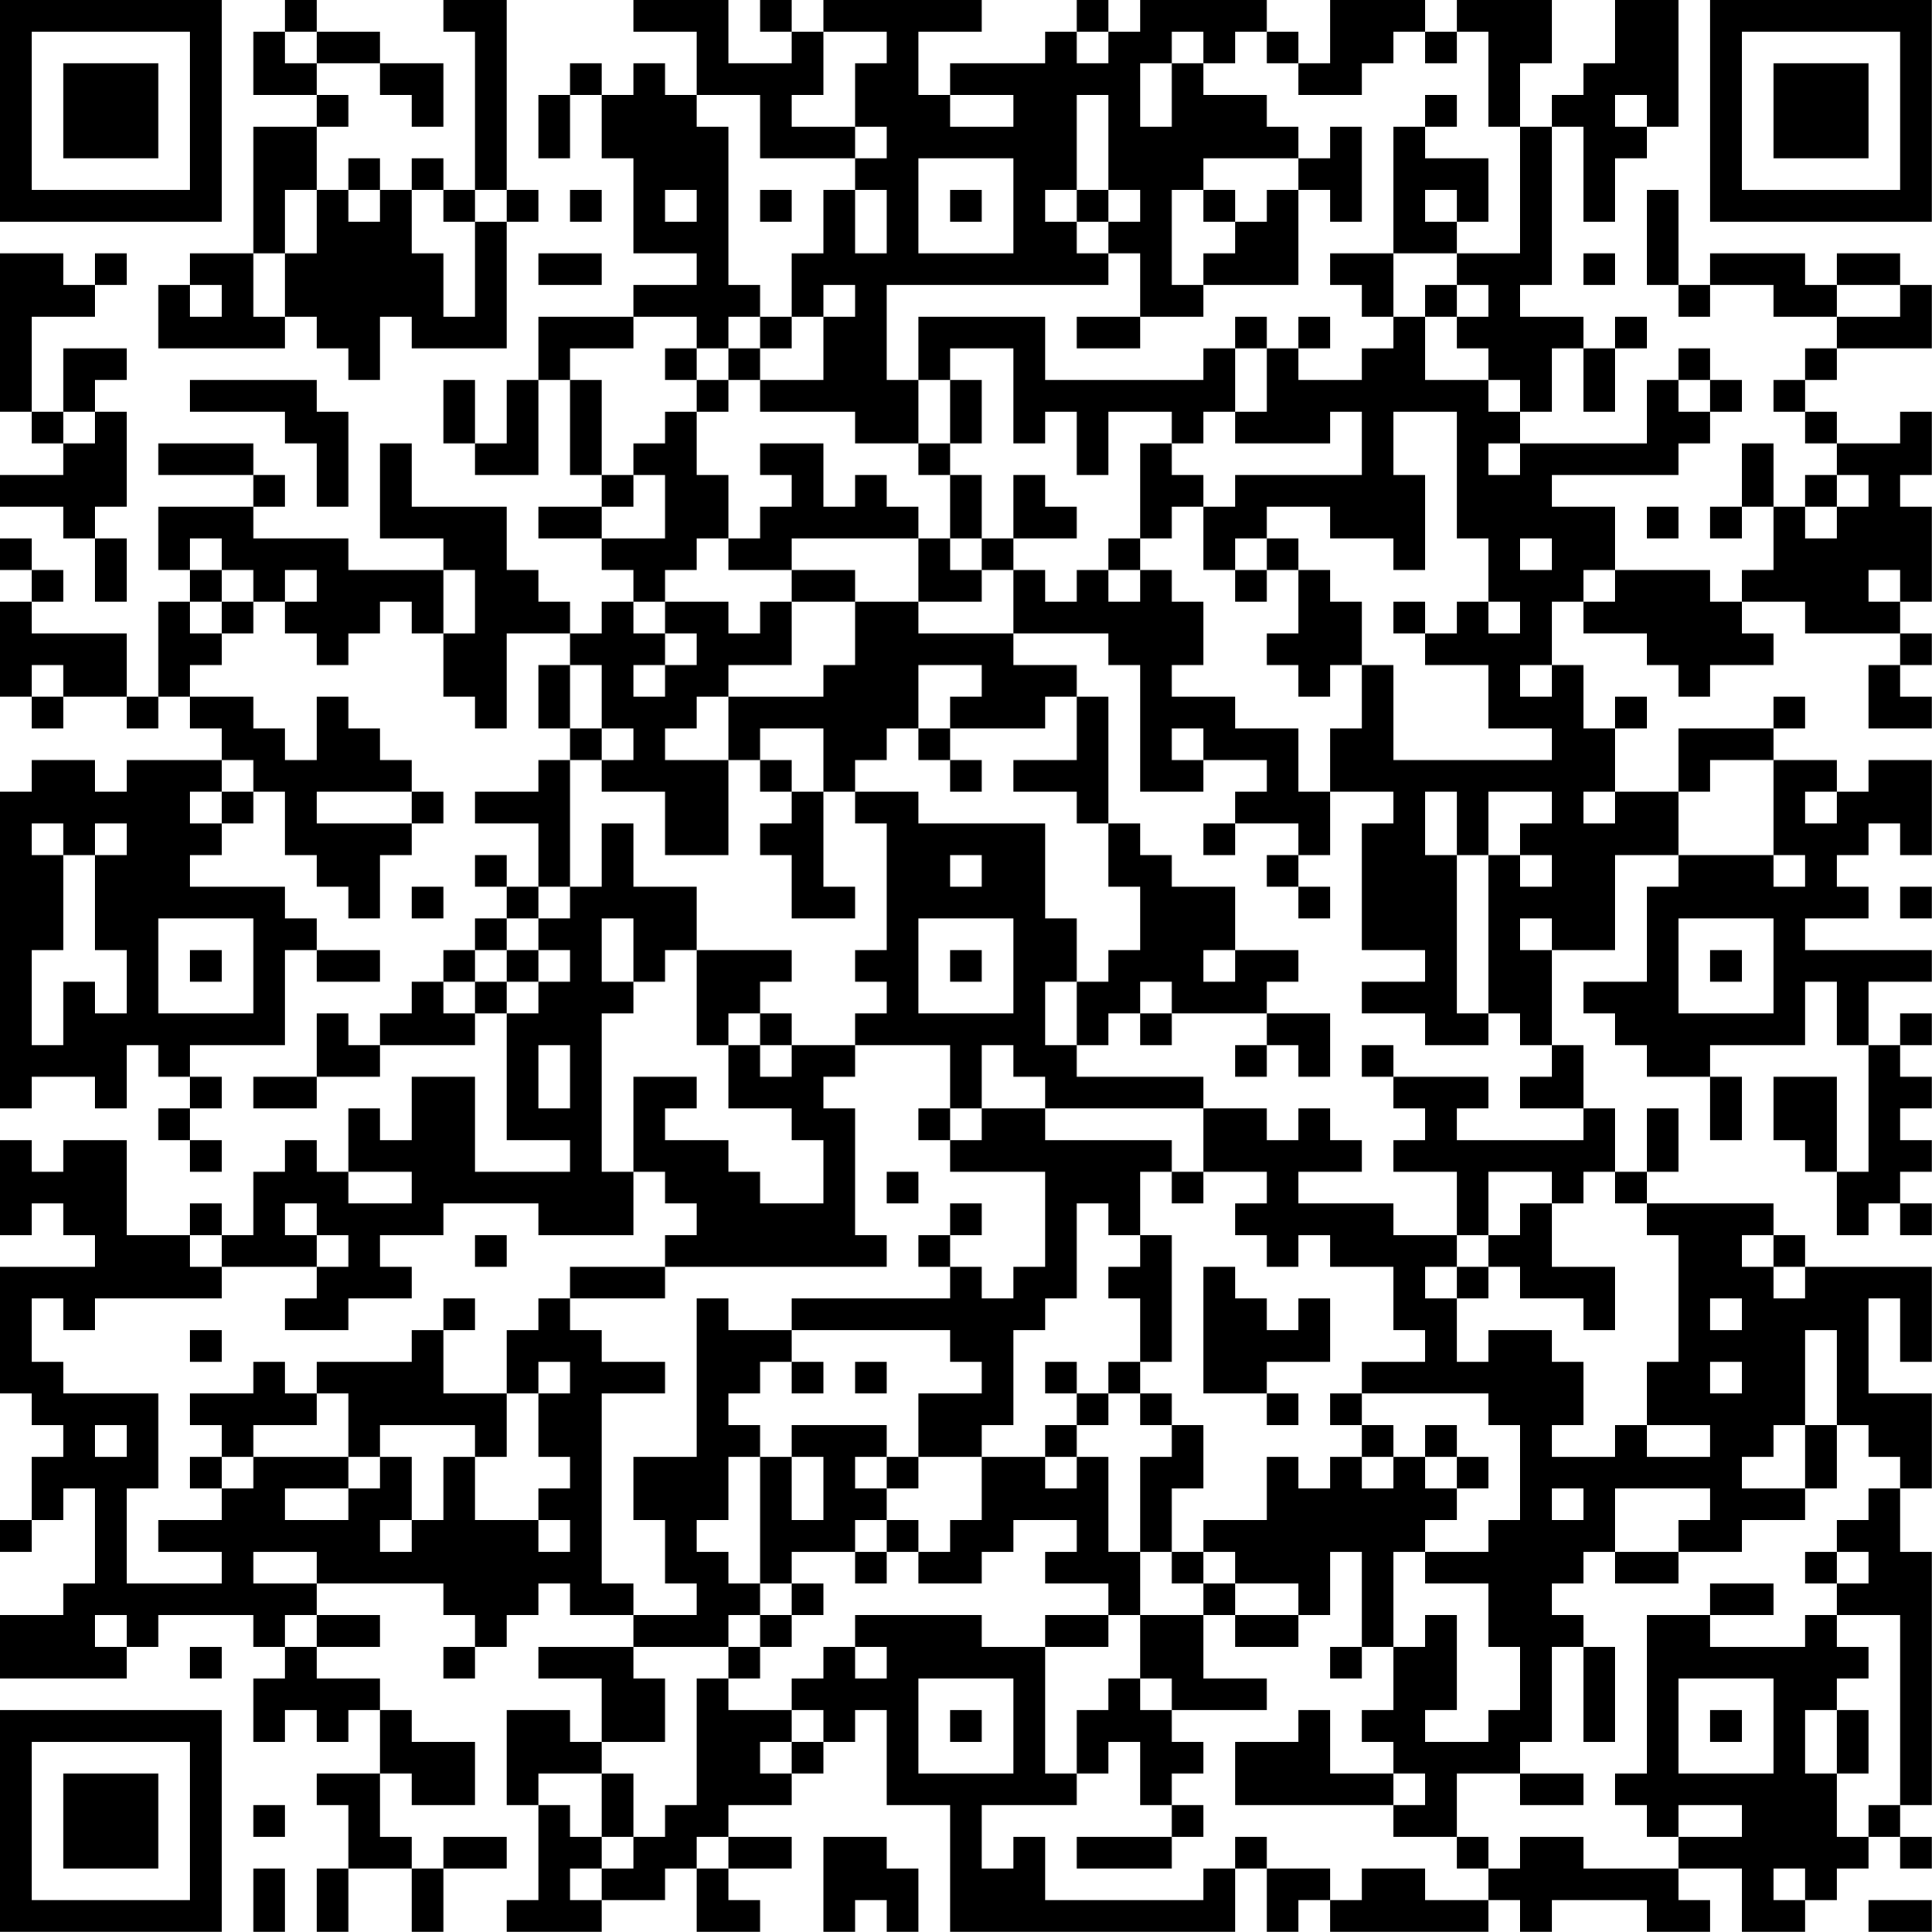 <?xml version="1.0" encoding="UTF-8"?>
<svg xmlns="http://www.w3.org/2000/svg" version="1.1" width="250" height="250" viewBox="0 0 250 250"><rect x="0" y="0" width="250" height="250" fill="#ffffff"/><g transform="scale(4.098)"><g transform="translate(0,0)"><path fill-rule="evenodd" d="M9 0L9 1L8 1L8 3L10 3L10 4L8 4L8 8L6 8L6 9L5 9L5 11L9 11L9 10L10 10L10 11L11 11L11 12L12 12L12 10L13 10L13 11L16 11L16 7L17 7L17 6L16 6L16 0L14 0L14 1L15 1L15 6L14 6L14 5L13 5L13 6L12 6L12 5L11 5L11 6L10 6L10 4L11 4L11 3L10 3L10 2L12 2L12 3L13 3L13 4L14 4L14 2L12 2L12 1L10 1L10 0ZM20 0L20 1L22 1L22 3L21 3L21 2L20 2L20 3L19 3L19 2L18 2L18 3L17 3L17 5L18 5L18 3L19 3L19 5L20 5L20 8L22 8L22 9L20 9L20 10L17 10L17 12L16 12L16 14L15 14L15 12L14 12L14 14L15 14L15 15L17 15L17 12L18 12L18 15L19 15L19 16L17 16L17 17L19 17L19 18L20 18L20 19L19 19L19 20L18 20L18 19L17 19L17 18L16 18L16 16L13 16L13 14L12 14L12 17L14 17L14 18L11 18L11 17L8 17L8 16L9 16L9 15L8 15L8 14L5 14L5 15L8 15L8 16L5 16L5 18L6 18L6 19L5 19L5 22L4 22L4 20L1 20L1 19L2 19L2 18L1 18L1 17L0 17L0 18L1 18L1 19L0 19L0 22L1 22L1 23L2 23L2 22L4 22L4 23L5 23L5 22L6 22L6 23L7 23L7 24L4 24L4 25L3 25L3 24L1 24L1 25L0 25L0 35L1 35L1 34L3 34L3 35L4 35L4 33L5 33L5 34L6 34L6 35L5 35L5 36L6 36L6 37L7 37L7 36L6 36L6 35L7 35L7 34L6 34L6 33L9 33L9 30L10 30L10 31L12 31L12 30L10 30L10 29L9 29L9 28L6 28L6 27L7 27L7 26L8 26L8 25L9 25L9 27L10 27L10 28L11 28L11 29L12 29L12 27L13 27L13 26L14 26L14 25L13 25L13 24L12 24L12 23L11 23L11 22L10 22L10 24L9 24L9 23L8 23L8 22L6 22L6 21L7 21L7 20L8 20L8 19L9 19L9 20L10 20L10 21L11 21L11 20L12 20L12 19L13 19L13 20L14 20L14 22L15 22L15 23L16 23L16 20L18 20L18 21L17 21L17 23L18 23L18 24L17 24L17 25L15 25L15 26L17 26L17 28L16 28L16 27L15 27L15 28L16 28L16 29L15 29L15 30L14 30L14 31L13 31L13 32L12 32L12 33L11 33L11 32L10 32L10 34L8 34L8 35L10 35L10 34L12 34L12 33L15 33L15 32L16 32L16 36L18 36L18 37L15 37L15 34L13 34L13 36L12 36L12 35L11 35L11 37L10 37L10 36L9 36L9 37L8 37L8 39L7 39L7 38L6 38L6 39L4 39L4 36L2 36L2 37L1 37L1 36L0 36L0 39L1 39L1 38L2 38L2 39L3 39L3 40L0 40L0 44L1 44L1 45L2 45L2 46L1 46L1 48L0 48L0 49L1 49L1 48L2 48L2 47L3 47L3 50L2 50L2 51L0 51L0 53L4 53L4 52L5 52L5 51L8 51L8 52L9 52L9 53L8 53L8 55L9 55L9 54L10 54L10 55L11 55L11 54L12 54L12 56L10 56L10 57L11 57L11 59L10 59L10 61L11 61L11 59L13 59L13 61L14 61L14 59L16 59L16 58L14 58L14 59L13 59L13 58L12 58L12 56L13 56L13 57L15 57L15 55L13 55L13 54L12 54L12 53L10 53L10 52L12 52L12 51L10 51L10 50L14 50L14 51L15 51L15 52L14 52L14 53L15 53L15 52L16 52L16 51L17 51L17 50L18 50L18 51L20 51L20 52L17 52L17 53L19 53L19 55L18 55L18 54L16 54L16 57L17 57L17 60L16 60L16 61L19 61L19 60L21 60L21 59L22 59L22 61L24 61L24 60L23 60L23 59L25 59L25 58L23 58L23 57L25 57L25 56L26 56L26 55L27 55L27 54L28 54L28 57L30 57L30 61L39 61L39 59L40 59L40 61L41 61L41 60L42 60L42 61L47 61L47 60L48 60L48 61L49 61L49 60L52 60L52 61L54 61L54 60L53 60L53 59L55 59L55 61L57 61L57 60L58 60L58 59L59 59L59 58L60 58L60 59L61 59L61 58L60 58L60 57L61 57L61 49L60 49L60 47L61 47L61 44L59 44L59 41L60 41L60 43L61 43L61 40L57 40L57 39L56 39L56 38L52 38L52 37L53 37L53 35L52 35L52 37L51 37L51 35L50 35L50 33L49 33L49 30L51 30L51 27L53 27L53 28L52 28L52 31L50 31L50 32L51 32L51 33L52 33L52 34L54 34L54 36L55 36L55 34L54 34L54 33L57 33L57 31L58 31L58 33L59 33L59 37L58 37L58 34L56 34L56 36L57 36L57 37L58 37L58 39L59 39L59 38L60 38L60 39L61 39L61 38L60 38L60 37L61 37L61 36L60 36L60 35L61 35L61 34L60 34L60 33L61 33L61 32L60 32L60 33L59 33L59 31L61 31L61 30L57 30L57 29L59 29L59 28L58 28L58 27L59 27L59 26L60 26L60 27L61 27L61 24L59 24L59 25L58 25L58 24L56 24L56 23L57 23L57 22L56 22L56 23L53 23L53 25L51 25L51 23L52 23L52 22L51 22L51 23L50 23L50 21L49 21L49 19L50 19L50 20L52 20L52 21L53 21L53 22L54 22L54 21L56 21L56 20L55 20L55 19L57 19L57 20L60 20L60 21L59 21L59 23L61 23L61 22L60 22L60 21L61 21L61 20L60 20L60 19L61 19L61 16L60 16L60 15L61 15L61 13L60 13L60 14L58 14L58 13L57 13L57 12L58 12L58 11L61 11L61 9L60 9L60 8L58 8L58 9L57 9L57 8L54 8L54 9L53 9L53 6L52 6L52 9L53 9L53 10L54 10L54 9L56 9L56 10L58 10L58 11L57 11L57 12L56 12L56 13L57 13L57 14L58 14L58 15L57 15L57 16L56 16L56 14L55 14L55 16L54 16L54 17L55 17L55 16L56 16L56 18L55 18L55 19L54 19L54 18L51 18L51 16L49 16L49 15L53 15L53 14L54 14L54 13L55 13L55 12L54 12L54 11L53 11L53 12L52 12L52 14L48 14L48 13L49 13L49 11L50 11L50 13L51 13L51 11L52 11L52 10L51 10L51 11L50 11L50 10L48 10L48 9L49 9L49 4L50 4L50 7L51 7L51 5L52 5L52 4L53 4L53 0L51 0L51 2L50 2L50 3L49 3L49 4L48 4L48 2L49 2L49 0L46 0L46 1L45 1L45 0L42 0L42 2L41 2L41 1L40 1L40 0L36 0L36 1L35 1L35 0L34 0L34 1L33 1L33 2L30 2L30 3L29 3L29 1L31 1L31 0L26 0L26 1L25 1L25 0L24 0L24 1L25 1L25 2L23 2L23 0ZM9 1L9 2L10 2L10 1ZM26 1L26 3L25 3L25 4L27 4L27 5L24 5L24 3L22 3L22 4L23 4L23 9L24 9L24 10L23 10L23 11L22 11L22 10L20 10L20 11L18 11L18 12L19 12L19 15L20 15L20 16L19 16L19 17L21 17L21 15L20 15L20 14L21 14L21 13L22 13L22 15L23 15L23 17L22 17L22 18L21 18L21 19L20 19L20 20L21 20L21 21L20 21L20 22L21 22L21 21L22 21L22 20L21 20L21 19L23 19L23 20L24 20L24 19L25 19L25 21L23 21L23 22L22 22L22 23L21 23L21 24L23 24L23 27L21 27L21 25L19 25L19 24L20 24L20 23L19 23L19 21L18 21L18 23L19 23L19 24L18 24L18 28L17 28L17 29L16 29L16 30L15 30L15 31L14 31L14 32L15 32L15 31L16 31L16 32L17 32L17 31L18 31L18 30L17 30L17 29L18 29L18 28L19 28L19 26L20 26L20 28L22 28L22 30L21 30L21 31L20 31L20 29L19 29L19 31L20 31L20 32L19 32L19 37L20 37L20 39L17 39L17 38L14 38L14 39L12 39L12 40L13 40L13 41L11 41L11 42L9 42L9 41L10 41L10 40L11 40L11 39L10 39L10 38L9 38L9 39L10 39L10 40L7 40L7 39L6 39L6 40L7 40L7 41L3 41L3 42L2 42L2 41L1 41L1 43L2 43L2 44L5 44L5 47L4 47L4 50L7 50L7 49L5 49L5 48L7 48L7 47L8 47L8 46L11 46L11 47L9 47L9 48L11 48L11 47L12 47L12 46L13 46L13 48L12 48L12 49L13 49L13 48L14 48L14 46L15 46L15 48L17 48L17 49L18 49L18 48L17 48L17 47L18 47L18 46L17 46L17 44L18 44L18 43L17 43L17 44L16 44L16 42L17 42L17 41L18 41L18 42L19 42L19 43L21 43L21 44L19 44L19 50L20 50L20 51L22 51L22 50L21 50L21 48L20 48L20 46L22 46L22 41L23 41L23 42L25 42L25 43L24 43L24 44L23 44L23 45L24 45L24 46L23 46L23 48L22 48L22 49L23 49L23 50L24 50L24 51L23 51L23 52L20 52L20 53L21 53L21 55L19 55L19 56L17 56L17 57L18 57L18 58L19 58L19 59L18 59L18 60L19 60L19 59L20 59L20 58L21 58L21 57L22 57L22 53L23 53L23 54L25 54L25 55L24 55L24 56L25 56L25 55L26 55L26 54L25 54L25 53L26 53L26 52L27 52L27 53L28 53L28 52L27 52L27 51L31 51L31 52L33 52L33 56L34 56L34 57L31 57L31 59L32 59L32 58L33 58L33 60L38 60L38 59L39 59L39 58L40 58L40 59L42 59L42 60L43 60L43 59L45 59L45 60L47 60L47 59L48 59L48 58L50 58L50 59L53 59L53 58L55 58L55 57L53 57L53 58L52 58L52 57L51 57L51 56L52 56L52 51L54 51L54 52L57 52L57 51L58 51L58 52L59 52L59 53L58 53L58 54L57 54L57 56L58 56L58 58L59 58L59 57L60 57L60 51L58 51L58 50L59 50L59 49L58 49L58 48L59 48L59 47L60 47L60 46L59 46L59 45L58 45L58 42L57 42L57 45L56 45L56 46L55 46L55 47L57 47L57 48L55 48L55 49L53 49L53 48L54 48L54 47L51 47L51 49L50 49L50 50L49 50L49 51L50 51L50 52L49 52L49 55L48 55L48 56L46 56L46 58L44 58L44 57L45 57L45 56L44 56L44 55L43 55L43 54L44 54L44 52L45 52L45 51L46 51L46 54L45 54L45 55L47 55L47 54L48 54L48 52L47 52L47 50L45 50L45 49L47 49L47 48L48 48L48 45L47 45L47 44L43 44L43 43L45 43L45 42L44 42L44 40L42 40L42 39L41 39L41 40L40 40L40 39L39 39L39 38L40 38L40 37L38 37L38 35L40 35L40 36L41 36L41 35L42 35L42 36L43 36L43 37L41 37L41 38L44 38L44 39L46 39L46 40L45 40L45 41L46 41L46 43L47 43L47 42L49 42L49 43L50 43L50 45L49 45L49 46L51 46L51 45L52 45L52 46L54 46L54 45L52 45L52 43L53 43L53 39L52 39L52 38L51 38L51 37L50 37L50 38L49 38L49 37L47 37L47 39L46 39L46 37L44 37L44 36L45 36L45 35L44 35L44 34L47 34L47 35L46 35L46 36L50 36L50 35L48 35L48 34L49 34L49 33L48 33L48 32L47 32L47 27L48 27L48 28L49 28L49 27L48 27L48 26L49 26L49 25L47 25L47 27L46 27L46 25L45 25L45 27L46 27L46 32L47 32L47 33L45 33L45 32L43 32L43 31L45 31L45 30L43 30L43 26L44 26L44 25L42 25L42 23L43 23L43 21L44 21L44 24L49 24L49 23L47 23L47 21L45 21L45 20L46 20L46 19L47 19L47 20L48 20L48 19L47 19L47 17L46 17L46 13L44 13L44 15L45 15L45 18L44 18L44 17L42 17L42 16L40 16L40 17L39 17L39 18L38 18L38 16L39 16L39 15L43 15L43 13L42 13L42 14L39 14L39 13L40 13L40 11L41 11L41 12L43 12L43 11L44 11L44 10L45 10L45 12L47 12L47 13L48 13L48 12L47 12L47 11L46 11L46 10L47 10L47 9L46 9L46 8L48 8L48 4L47 4L47 1L46 1L46 2L45 2L45 1L44 1L44 2L43 2L43 3L41 3L41 2L40 2L40 1L39 1L39 2L38 2L38 1L37 1L37 2L36 2L36 4L37 4L37 2L38 2L38 3L40 3L40 4L41 4L41 5L38 5L38 6L37 6L37 9L38 9L38 10L36 10L36 8L35 8L35 7L36 7L36 6L35 6L35 3L34 3L34 6L33 6L33 7L34 7L34 8L35 8L35 9L28 9L28 12L29 12L29 14L27 14L27 13L24 13L24 12L26 12L26 10L27 10L27 9L26 9L26 10L25 10L25 8L26 8L26 6L27 6L27 8L28 8L28 6L27 6L27 5L28 5L28 4L27 4L27 2L28 2L28 1ZM34 1L34 2L35 2L35 1ZM30 3L30 4L32 4L32 3ZM45 3L45 4L44 4L44 8L42 8L42 9L43 9L43 10L44 10L44 8L46 8L46 7L47 7L47 5L45 5L45 4L46 4L46 3ZM51 3L51 4L52 4L52 3ZM42 4L42 5L41 5L41 6L40 6L40 7L39 7L39 6L38 6L38 7L39 7L39 8L38 8L38 9L41 9L41 6L42 6L42 7L43 7L43 4ZM29 5L29 8L32 8L32 5ZM9 6L9 8L8 8L8 10L9 10L9 8L10 8L10 6ZM11 6L11 7L12 7L12 6ZM13 6L13 8L14 8L14 10L15 10L15 7L16 7L16 6L15 6L15 7L14 7L14 6ZM18 6L18 7L19 7L19 6ZM21 6L21 7L22 7L22 6ZM24 6L24 7L25 7L25 6ZM30 6L30 7L31 7L31 6ZM34 6L34 7L35 7L35 6ZM45 6L45 7L46 7L46 6ZM0 8L0 13L1 13L1 14L2 14L2 15L0 15L0 16L2 16L2 17L3 17L3 19L4 19L4 17L3 17L3 16L4 16L4 13L3 13L3 12L4 12L4 11L2 11L2 13L1 13L1 10L3 10L3 9L4 9L4 8L3 8L3 9L2 9L2 8ZM17 8L17 9L19 9L19 8ZM50 8L50 9L51 9L51 8ZM6 9L6 10L7 10L7 9ZM45 9L45 10L46 10L46 9ZM58 9L58 10L60 10L60 9ZM24 10L24 11L23 11L23 12L22 12L22 11L21 11L21 12L22 12L22 13L23 13L23 12L24 12L24 11L25 11L25 10ZM29 10L29 12L30 12L30 14L29 14L29 15L30 15L30 17L29 17L29 16L28 16L28 15L27 15L27 16L26 16L26 14L24 14L24 15L25 15L25 16L24 16L24 17L23 17L23 18L25 18L25 19L27 19L27 21L26 21L26 22L23 22L23 24L24 24L24 25L25 25L25 26L24 26L24 27L25 27L25 29L27 29L27 28L26 28L26 25L27 25L27 26L28 26L28 30L27 30L27 31L28 31L28 32L27 32L27 33L25 33L25 32L24 32L24 31L25 31L25 30L22 30L22 33L23 33L23 35L25 35L25 36L26 36L26 38L24 38L24 37L23 37L23 36L21 36L21 35L22 35L22 34L20 34L20 37L21 37L21 38L22 38L22 39L21 39L21 40L18 40L18 41L21 41L21 40L28 40L28 39L27 39L27 35L26 35L26 34L27 34L27 33L30 33L30 35L29 35L29 36L30 36L30 37L33 37L33 40L32 40L32 41L31 41L31 40L30 40L30 39L31 39L31 38L30 38L30 39L29 39L29 40L30 40L30 41L25 41L25 42L30 42L30 43L31 43L31 44L29 44L29 46L28 46L28 45L25 45L25 46L24 46L24 50L25 50L25 51L24 51L24 52L23 52L23 53L24 53L24 52L25 52L25 51L26 51L26 50L25 50L25 49L27 49L27 50L28 50L28 49L29 49L29 50L31 50L31 49L32 49L32 48L34 48L34 49L33 49L33 50L35 50L35 51L33 51L33 52L35 52L35 51L36 51L36 53L35 53L35 54L34 54L34 56L35 56L35 55L36 55L36 57L37 57L37 58L34 58L34 59L37 59L37 58L38 58L38 57L37 57L37 56L38 56L38 55L37 55L37 54L40 54L40 53L38 53L38 51L39 51L39 52L41 52L41 51L42 51L42 49L43 49L43 52L42 52L42 53L43 53L43 52L44 52L44 49L45 49L45 48L46 48L46 47L47 47L47 46L46 46L46 45L45 45L45 46L44 46L44 45L43 45L43 44L42 44L42 45L43 45L43 46L42 46L42 47L41 47L41 46L40 46L40 48L38 48L38 49L37 49L37 47L38 47L38 45L37 45L37 44L36 44L36 43L37 43L37 39L36 39L36 37L37 37L37 38L38 38L38 37L37 37L37 36L33 36L33 35L38 35L38 34L34 34L34 33L35 33L35 32L36 32L36 33L37 33L37 32L40 32L40 33L39 33L39 34L40 34L40 33L41 33L41 34L42 34L42 32L40 32L40 31L41 31L41 30L39 30L39 28L37 28L37 27L36 27L36 26L35 26L35 22L34 22L34 21L32 21L32 20L35 20L35 21L36 21L36 25L38 25L38 24L40 24L40 25L39 25L39 26L38 26L38 27L39 27L39 26L41 26L41 27L40 27L40 28L41 28L41 29L42 29L42 28L41 28L41 27L42 27L42 25L41 25L41 23L39 23L39 22L37 22L37 21L38 21L38 19L37 19L37 18L36 18L36 17L37 17L37 16L38 16L38 15L37 15L37 14L38 14L38 13L39 13L39 11L40 11L40 10L39 10L39 11L38 11L38 12L33 12L33 10ZM34 10L34 11L36 11L36 10ZM41 10L41 11L42 11L42 10ZM30 11L30 12L31 12L31 14L30 14L30 15L31 15L31 17L30 17L30 18L31 18L31 19L29 19L29 17L25 17L25 18L27 18L27 19L29 19L29 20L32 20L32 18L33 18L33 19L34 19L34 18L35 18L35 19L36 19L36 18L35 18L35 17L36 17L36 14L37 14L37 13L35 13L35 15L34 15L34 13L33 13L33 14L32 14L32 11ZM6 12L6 13L9 13L9 14L10 14L10 16L11 16L11 13L10 13L10 12ZM53 12L53 13L54 13L54 12ZM2 13L2 14L3 14L3 13ZM47 14L47 15L48 15L48 14ZM32 15L32 17L31 17L31 18L32 18L32 17L34 17L34 16L33 16L33 15ZM58 15L58 16L57 16L57 17L58 17L58 16L59 16L59 15ZM52 16L52 17L53 17L53 16ZM6 17L6 18L7 18L7 19L6 19L6 20L7 20L7 19L8 19L8 18L7 18L7 17ZM40 17L40 18L39 18L39 19L40 19L40 18L41 18L41 20L40 20L40 21L41 21L41 22L42 22L42 21L43 21L43 19L42 19L42 18L41 18L41 17ZM48 17L48 18L49 18L49 17ZM9 18L9 19L10 19L10 18ZM14 18L14 20L15 20L15 18ZM50 18L50 19L51 19L51 18ZM59 18L59 19L60 19L60 18ZM44 19L44 20L45 20L45 19ZM1 21L1 22L2 22L2 21ZM29 21L29 23L28 23L28 24L27 24L27 25L29 25L29 26L33 26L33 29L34 29L34 31L33 31L33 33L34 33L34 31L35 31L35 30L36 30L36 28L35 28L35 26L34 26L34 25L32 25L32 24L34 24L34 22L33 22L33 23L30 23L30 22L31 22L31 21ZM48 21L48 22L49 22L49 21ZM24 23L24 24L25 24L25 25L26 25L26 23ZM29 23L29 24L30 24L30 25L31 25L31 24L30 24L30 23ZM37 23L37 24L38 24L38 23ZM7 24L7 25L6 25L6 26L7 26L7 25L8 25L8 24ZM54 24L54 25L53 25L53 27L56 27L56 28L57 28L57 27L56 27L56 24ZM10 25L10 26L13 26L13 25ZM50 25L50 26L51 26L51 25ZM57 25L57 26L58 26L58 25ZM1 26L1 27L2 27L2 30L1 30L1 33L2 33L2 31L3 31L3 32L4 32L4 30L3 30L3 27L4 27L4 26L3 26L3 27L2 27L2 26ZM30 27L30 28L31 28L31 27ZM13 28L13 29L14 29L14 28ZM60 28L60 29L61 29L61 28ZM5 29L5 32L8 32L8 29ZM29 29L29 32L32 32L32 29ZM48 29L48 30L49 30L49 29ZM53 29L53 32L56 32L56 29ZM6 30L6 31L7 31L7 30ZM16 30L16 31L17 31L17 30ZM30 30L30 31L31 31L31 30ZM38 30L38 31L39 31L39 30ZM54 30L54 31L55 31L55 30ZM36 31L36 32L37 32L37 31ZM23 32L23 33L24 33L24 34L25 34L25 33L24 33L24 32ZM17 33L17 35L18 35L18 33ZM31 33L31 35L30 35L30 36L31 36L31 35L33 35L33 34L32 34L32 33ZM43 33L43 34L44 34L44 33ZM11 37L11 38L13 38L13 37ZM28 37L28 38L29 38L29 37ZM34 38L34 41L33 41L33 42L32 42L32 45L31 45L31 46L29 46L29 47L28 47L28 46L27 46L27 47L28 47L28 48L27 48L27 49L28 49L28 48L29 48L29 49L30 49L30 48L31 48L31 46L33 46L33 47L34 47L34 46L35 46L35 49L36 49L36 51L38 51L38 50L39 50L39 51L41 51L41 50L39 50L39 49L38 49L38 50L37 50L37 49L36 49L36 46L37 46L37 45L36 45L36 44L35 44L35 43L36 43L36 41L35 41L35 40L36 40L36 39L35 39L35 38ZM48 38L48 39L47 39L47 40L46 40L46 41L47 41L47 40L48 40L48 41L50 41L50 42L51 42L51 40L49 40L49 38ZM15 39L15 40L16 40L16 39ZM55 39L55 40L56 40L56 41L57 41L57 40L56 40L56 39ZM38 40L38 44L40 44L40 45L41 45L41 44L40 44L40 43L42 43L42 41L41 41L41 42L40 42L40 41L39 41L39 40ZM14 41L14 42L13 42L13 43L10 43L10 44L9 44L9 43L8 43L8 44L6 44L6 45L7 45L7 46L6 46L6 47L7 47L7 46L8 46L8 45L10 45L10 44L11 44L11 46L12 46L12 45L15 45L15 46L16 46L16 44L14 44L14 42L15 42L15 41ZM54 41L54 42L55 42L55 41ZM6 42L6 43L7 43L7 42ZM25 43L25 44L26 44L26 43ZM27 43L27 44L28 44L28 43ZM33 43L33 44L34 44L34 45L33 45L33 46L34 46L34 45L35 45L35 44L34 44L34 43ZM54 43L54 44L55 44L55 43ZM3 45L3 46L4 46L4 45ZM57 45L57 47L58 47L58 45ZM25 46L25 48L26 48L26 46ZM43 46L43 47L44 47L44 46ZM45 46L45 47L46 47L46 46ZM49 47L49 48L50 48L50 47ZM8 49L8 50L10 50L10 49ZM51 49L51 50L53 50L53 49ZM57 49L57 50L58 50L58 49ZM54 50L54 51L56 51L56 50ZM3 51L3 52L4 52L4 51ZM9 51L9 52L10 52L10 51ZM6 52L6 53L7 53L7 52ZM50 52L50 55L51 55L51 52ZM29 53L29 56L32 56L32 53ZM36 53L36 54L37 54L37 53ZM53 53L53 56L56 56L56 53ZM30 54L30 55L31 55L31 54ZM41 54L41 55L39 55L39 57L44 57L44 56L42 56L42 54ZM54 54L54 55L55 55L55 54ZM58 54L58 56L59 56L59 54ZM19 56L19 58L20 58L20 56ZM48 56L48 57L50 57L50 56ZM8 57L8 58L9 58L9 57ZM22 58L22 59L23 59L23 58ZM26 58L26 61L27 61L27 60L28 60L28 61L29 61L29 59L28 59L28 58ZM46 58L46 59L47 59L47 58ZM8 59L8 61L9 61L9 59ZM56 59L56 60L57 60L57 59ZM59 60L59 61L61 61L61 60ZM0 0L0 7L7 7L7 0ZM1 1L1 6L6 6L6 1ZM2 2L2 5L5 5L5 2ZM54 0L54 7L61 7L61 0ZM55 1L55 6L60 6L60 1ZM56 2L56 5L59 5L59 2ZM0 54L0 61L7 61L7 54ZM1 55L1 60L6 60L6 55ZM2 56L2 59L5 59L5 56Z" fill="#000000"/></g></g></svg>
